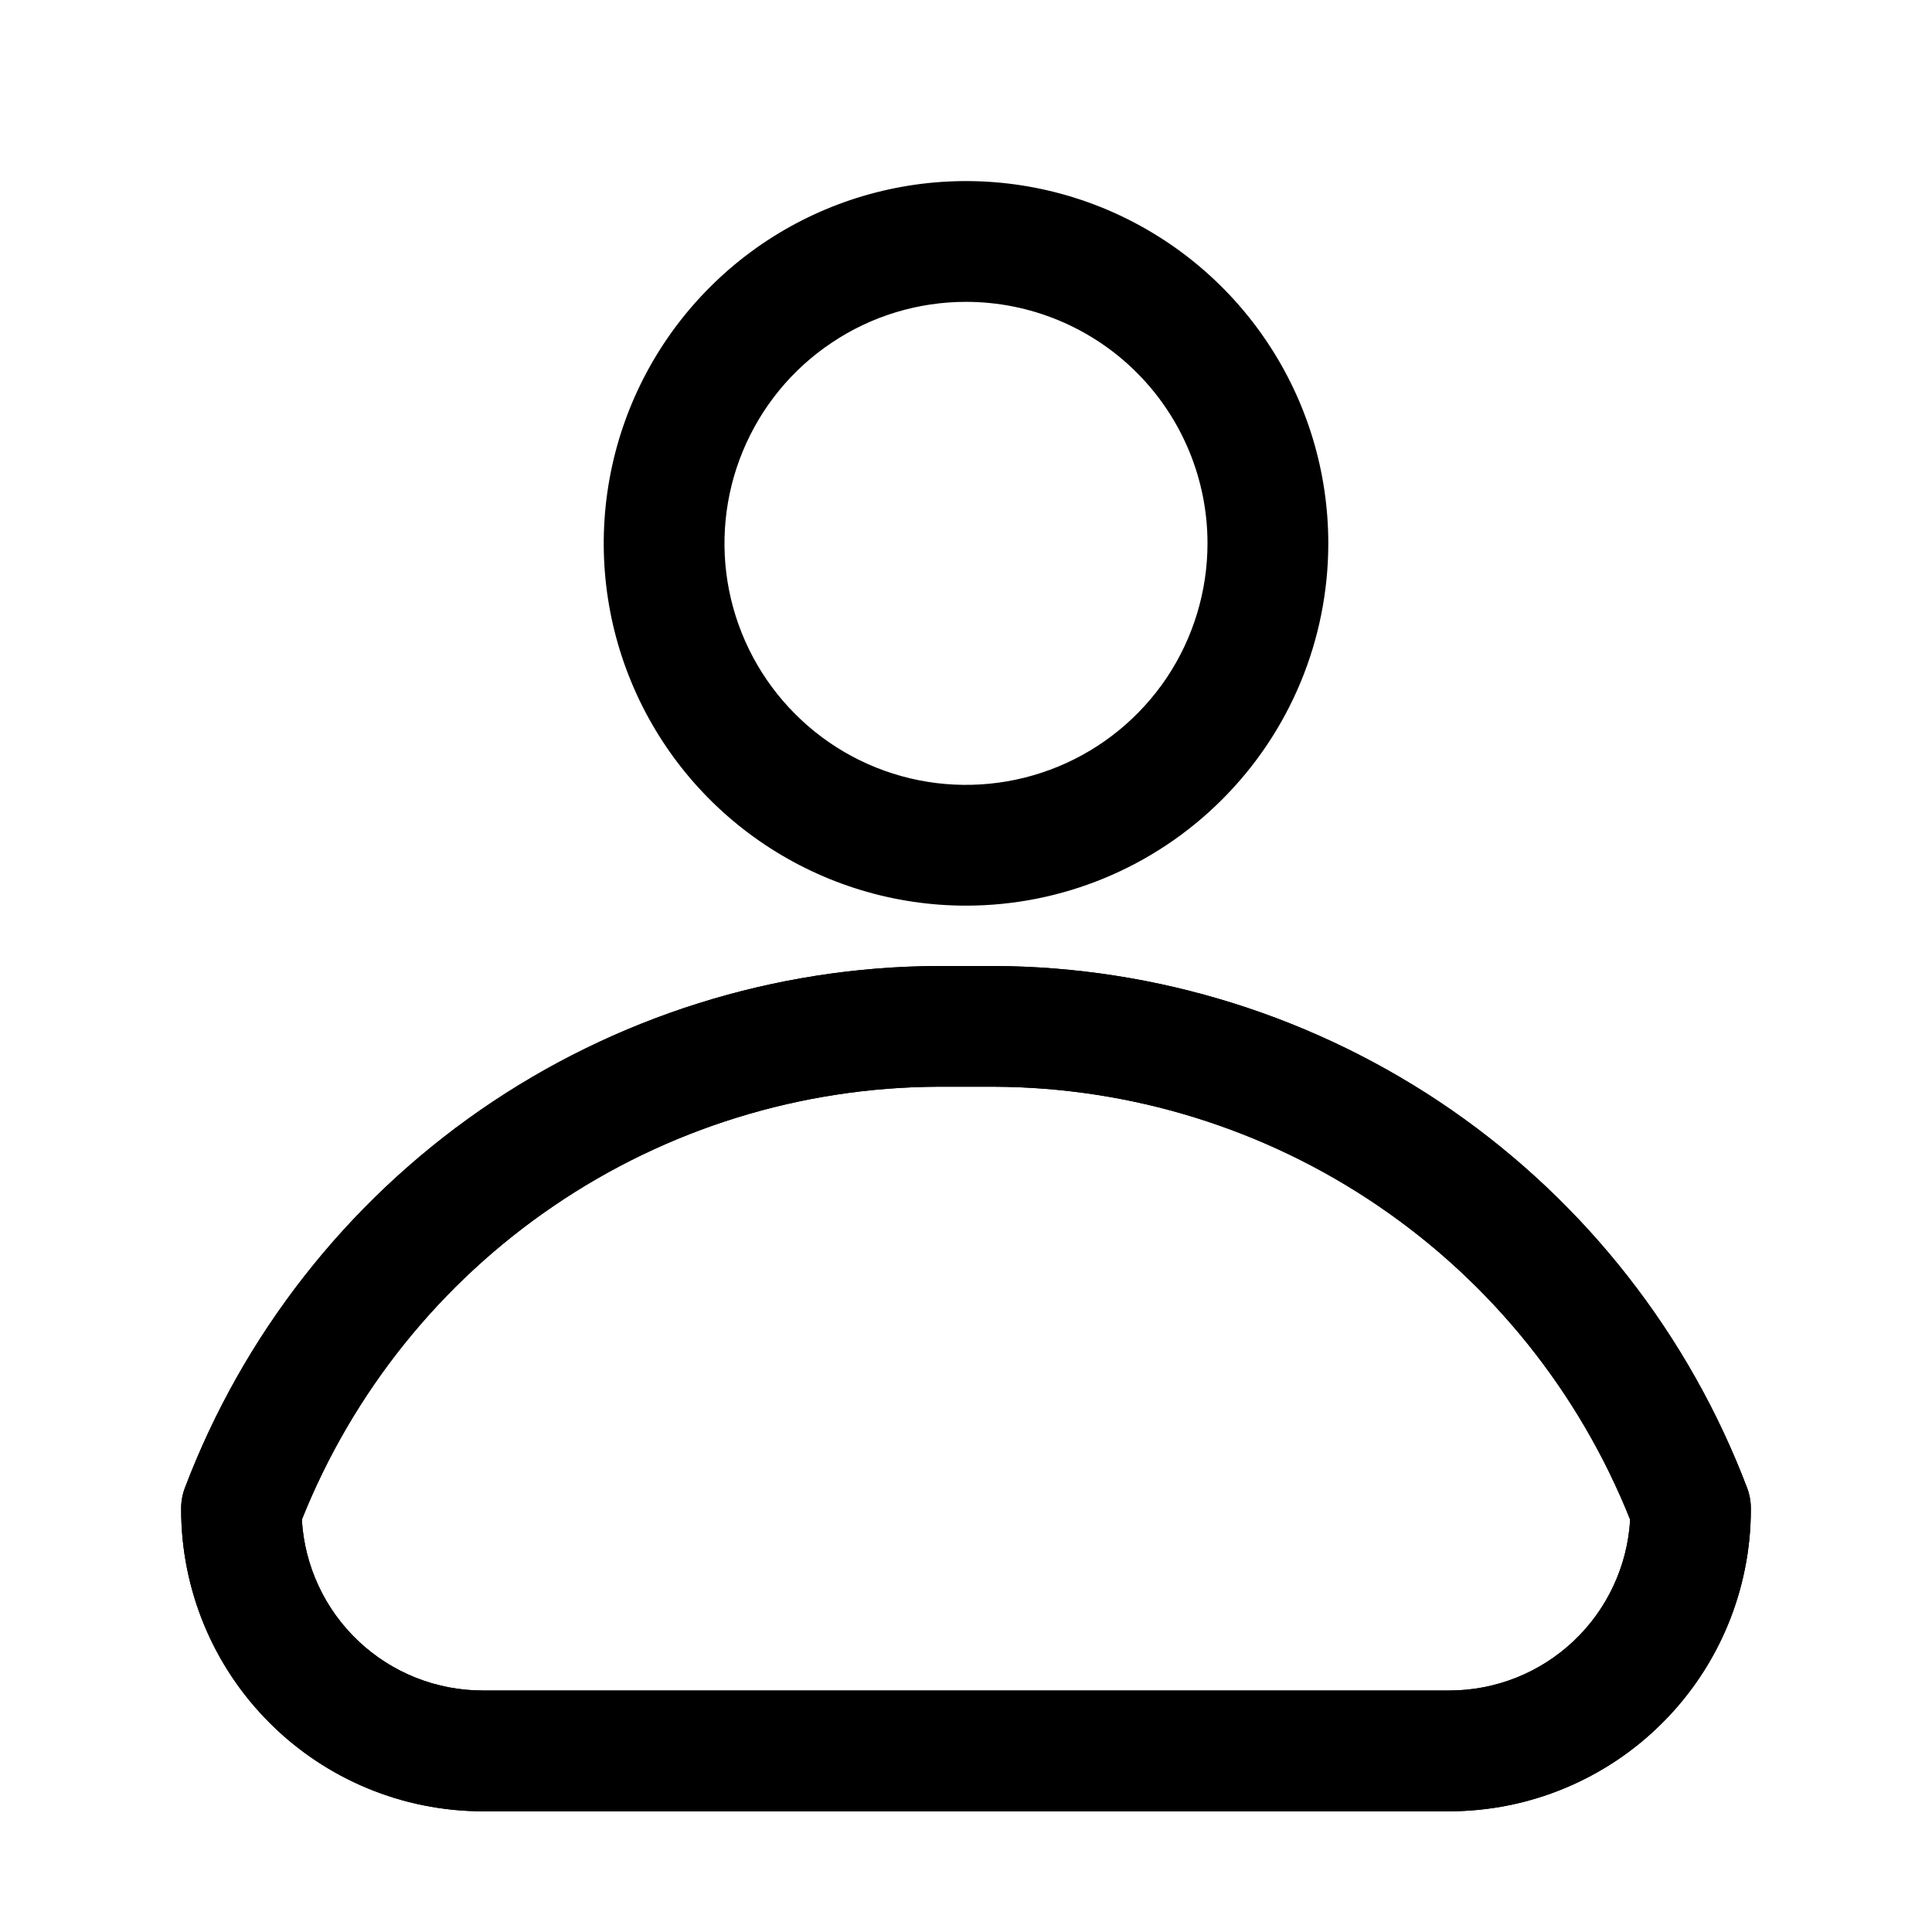 <svg width="21" height="21" viewBox="0 0 21 21" fill="none" xmlns="http://www.w3.org/2000/svg">
<g clip-path="url(#clip0_82_6702)">
<path d="M15.75 19.688H5.25C4.38 19.688 3.545 19.342 2.93 18.726C2.314 18.111 1.969 17.276 1.969 16.406C1.968 16.328 1.981 16.25 2.008 16.177C2.639 14.513 3.759 13.08 5.221 12.066C6.684 11.053 8.419 10.507 10.198 10.5H10.802C12.581 10.507 14.316 11.053 15.779 12.066C17.241 13.08 18.361 14.513 18.992 16.177C19.019 16.25 19.032 16.328 19.031 16.406C19.031 17.276 18.686 18.111 18.07 18.726C17.455 19.342 16.62 19.688 15.75 19.688ZM3.281 16.518C3.31 17.02 3.53 17.493 3.896 17.838C4.262 18.184 4.747 18.376 5.25 18.375H15.75C16.253 18.376 16.738 18.184 17.104 17.838C17.47 17.493 17.69 17.02 17.719 16.518C17.166 15.133 16.213 13.945 14.98 13.107C13.748 12.268 12.293 11.818 10.802 11.812H10.198C8.707 11.818 7.252 12.268 6.02 13.107C4.787 13.945 3.834 15.133 3.281 16.518Z" fill="black"/>
<path d="M10.5 9.844C9.721 9.844 8.96 9.613 8.312 9.18C7.665 8.748 7.16 8.133 6.862 7.413C6.564 6.694 6.486 5.902 6.638 5.138C6.79 4.374 7.165 3.673 7.716 3.122C8.266 2.571 8.968 2.196 9.732 2.044C10.496 1.892 11.287 1.97 12.007 2.268C12.726 2.567 13.341 3.071 13.774 3.719C14.207 4.366 14.438 5.127 14.438 5.906C14.438 6.951 14.023 7.952 13.284 8.69C12.546 9.429 11.544 9.844 10.5 9.844ZM10.5 3.281C9.981 3.281 9.473 3.435 9.042 3.724C8.61 4.012 8.274 4.422 8.075 4.902C7.876 5.381 7.824 5.909 7.925 6.418C8.027 6.928 8.277 7.395 8.644 7.762C9.011 8.13 9.479 8.38 9.988 8.481C10.497 8.582 11.025 8.53 11.505 8.331C11.984 8.133 12.394 7.796 12.683 7.365C12.971 6.933 13.125 6.425 13.125 5.906C13.125 5.21 12.848 4.542 12.356 4.05C11.864 3.558 11.196 3.281 10.5 3.281Z" fill="black"/>
<path d="M15.75 19.688H5.25C4.38 19.688 3.545 19.342 2.93 18.726C2.314 18.111 1.969 17.276 1.969 16.406C1.968 16.328 1.981 16.25 2.008 16.177C2.639 14.513 3.759 13.08 5.221 12.066C6.684 11.053 8.419 10.507 10.198 10.5H10.802C12.581 10.507 14.316 11.053 15.779 12.066C17.241 13.08 18.361 14.513 18.992 16.177C19.019 16.25 19.032 16.328 19.031 16.406C19.031 17.276 18.686 18.111 18.07 18.726C17.455 19.342 16.62 19.688 15.75 19.688ZM3.281 16.518C3.31 17.02 3.53 17.493 3.896 17.838C4.262 18.184 4.747 18.376 5.25 18.375H15.75C16.253 18.376 16.738 18.184 17.104 17.838C17.47 17.493 17.69 17.02 17.719 16.518C17.166 15.133 16.213 13.945 14.98 13.107C13.748 12.268 12.293 11.818 10.802 11.812H10.198C8.707 11.818 7.252 12.268 6.02 13.107C4.787 13.945 3.834 15.133 3.281 16.518Z" fill="black"/>
</g>
<defs>
<clipPath id="clip0_82_6702">
<rect width="21" height="21" fill="white"/>
</clipPath>
</defs>
</svg>
